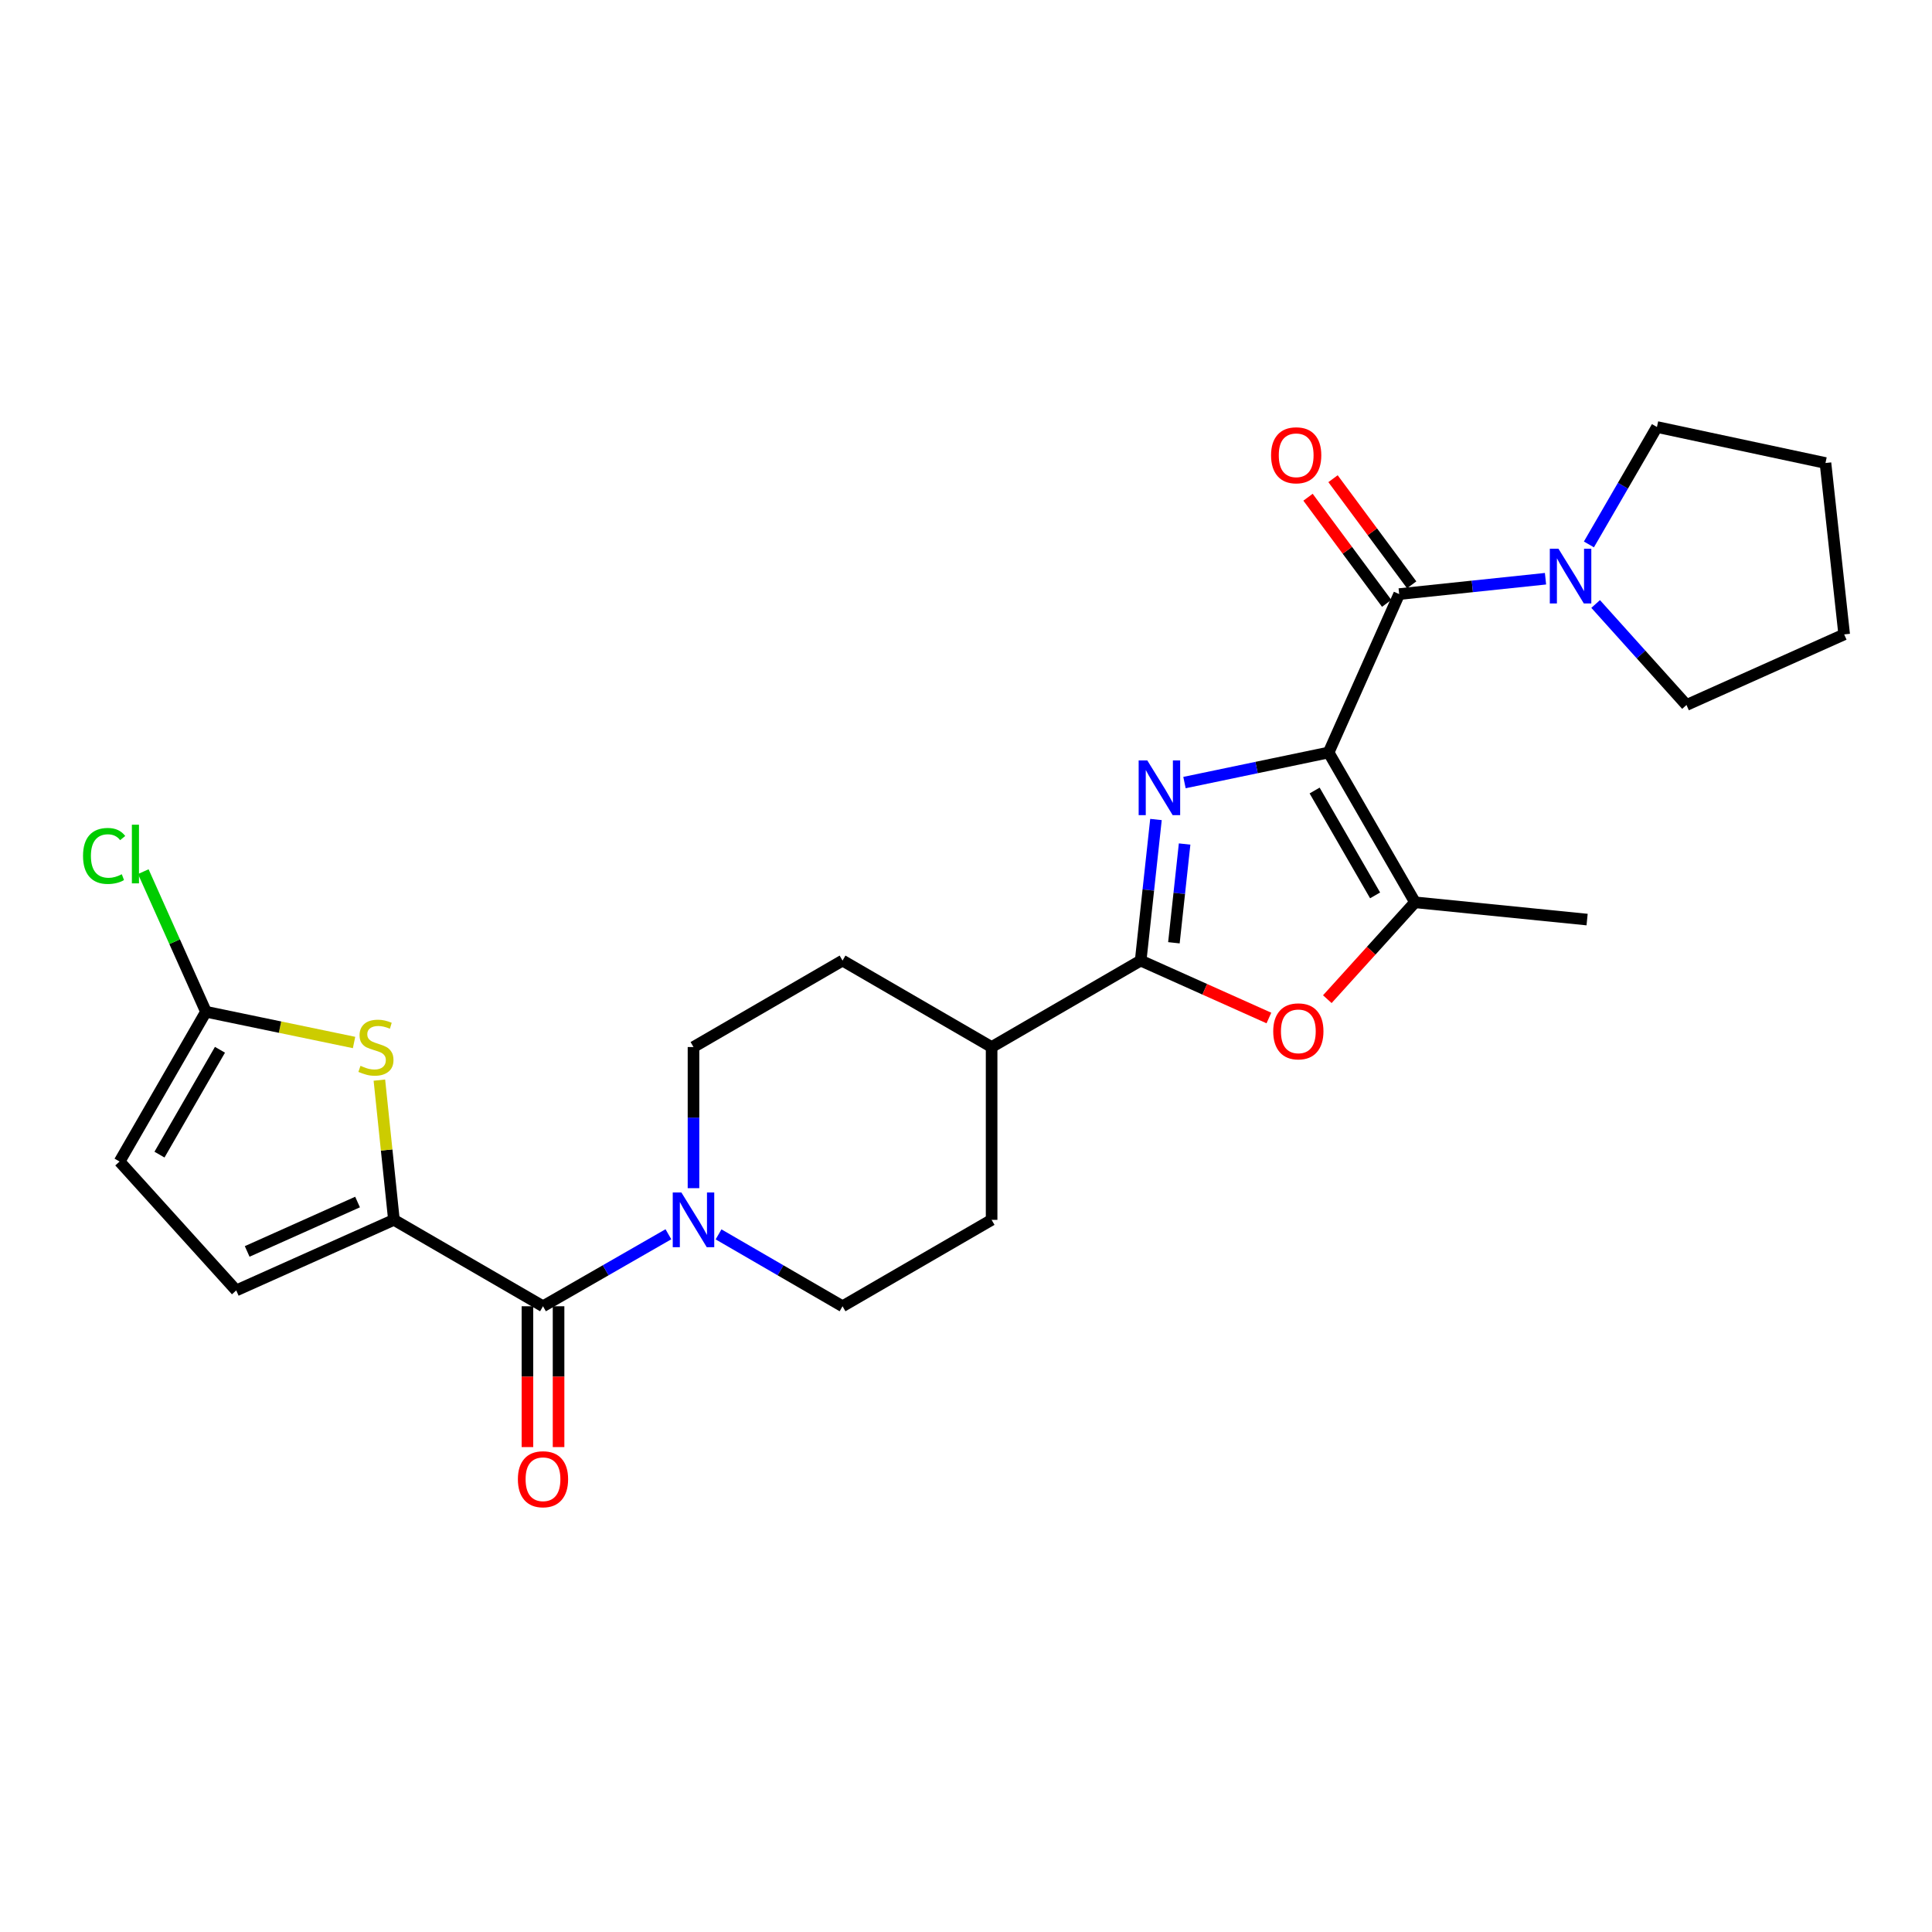 <?xml version='1.0' encoding='iso-8859-1'?>
<svg version='1.1' baseProfile='full'
              xmlns='http://www.w3.org/2000/svg'
                      xmlns:rdkit='http://www.rdkit.org/xml'
                      xmlns:xlink='http://www.w3.org/1999/xlink'
                  xml:space='preserve'
width='1000px' height='1000px' viewBox='0 0 1000 1000'>
<!-- END OF HEADER -->
<rect style='opacity:1.0;fill:#FFFFFF;stroke:none' width='1000' height='1000' x='0' y='0'> </rect>
<path class='bond-0' d='M 687.687,389.493 L 650.387,397.276' style='fill:none;fill-rule:evenodd;stroke:#000000;stroke-width:6px;stroke-linecap:butt;stroke-linejoin:miter;stroke-opacity:1' />
<path class='bond-0' d='M 650.387,397.276 L 613.086,405.058' style='fill:none;fill-rule:evenodd;stroke:#0000FF;stroke-width:6px;stroke-linecap:butt;stroke-linejoin:miter;stroke-opacity:1' />
<path class='bond-2' d='M 687.687,389.493 L 724.214,307.499' style='fill:none;fill-rule:evenodd;stroke:#000000;stroke-width:6px;stroke-linecap:butt;stroke-linejoin:miter;stroke-opacity:1' />
<path class='bond-3' d='M 687.687,389.493 L 732.411,467.031' style='fill:none;fill-rule:evenodd;stroke:#000000;stroke-width:6px;stroke-linecap:butt;stroke-linejoin:miter;stroke-opacity:1' />
<path class='bond-3' d='M 680.443,409.171 L 711.75,463.448' style='fill:none;fill-rule:evenodd;stroke:#000000;stroke-width:6px;stroke-linecap:butt;stroke-linejoin:miter;stroke-opacity:1' />
<path class='bond-1' d='M 598.33,424.174 L 594.369,460.685' style='fill:none;fill-rule:evenodd;stroke:#0000FF;stroke-width:6px;stroke-linecap:butt;stroke-linejoin:miter;stroke-opacity:1' />
<path class='bond-1' d='M 594.369,460.685 L 590.409,497.196' style='fill:none;fill-rule:evenodd;stroke:#000000;stroke-width:6px;stroke-linecap:butt;stroke-linejoin:miter;stroke-opacity:1' />
<path class='bond-1' d='M 613.155,436.864 L 610.383,462.422' style='fill:none;fill-rule:evenodd;stroke:#0000FF;stroke-width:6px;stroke-linecap:butt;stroke-linejoin:miter;stroke-opacity:1' />
<path class='bond-1' d='M 610.383,462.422 L 607.611,487.979' style='fill:none;fill-rule:evenodd;stroke:#000000;stroke-width:6px;stroke-linecap:butt;stroke-linejoin:miter;stroke-opacity:1' />
<path class='bond-13' d='M 590.409,497.196 L 513.256,541.946' style='fill:none;fill-rule:evenodd;stroke:#000000;stroke-width:6px;stroke-linecap:butt;stroke-linejoin:miter;stroke-opacity:1' />
<path class='bond-26' d='M 590.409,497.196 L 623.596,512.057' style='fill:none;fill-rule:evenodd;stroke:#000000;stroke-width:6px;stroke-linecap:butt;stroke-linejoin:miter;stroke-opacity:1' />
<path class='bond-26' d='M 623.596,512.057 L 656.783,526.918' style='fill:none;fill-rule:evenodd;stroke:#FF0000;stroke-width:6px;stroke-linecap:butt;stroke-linejoin:miter;stroke-opacity:1' />
<path class='bond-9' d='M 724.214,307.499 L 762.082,303.522' style='fill:none;fill-rule:evenodd;stroke:#000000;stroke-width:6px;stroke-linecap:butt;stroke-linejoin:miter;stroke-opacity:1' />
<path class='bond-9' d='M 762.082,303.522 L 799.95,299.546' style='fill:none;fill-rule:evenodd;stroke:#0000FF;stroke-width:6px;stroke-linecap:butt;stroke-linejoin:miter;stroke-opacity:1' />
<path class='bond-14' d='M 730.684,302.703 L 710.327,275.239' style='fill:none;fill-rule:evenodd;stroke:#000000;stroke-width:6px;stroke-linecap:butt;stroke-linejoin:miter;stroke-opacity:1' />
<path class='bond-14' d='M 710.327,275.239 L 689.97,247.775' style='fill:none;fill-rule:evenodd;stroke:#FF0000;stroke-width:6px;stroke-linecap:butt;stroke-linejoin:miter;stroke-opacity:1' />
<path class='bond-14' d='M 717.744,312.295 L 697.387,284.83' style='fill:none;fill-rule:evenodd;stroke:#000000;stroke-width:6px;stroke-linecap:butt;stroke-linejoin:miter;stroke-opacity:1' />
<path class='bond-14' d='M 697.387,284.83 L 677.03,257.366' style='fill:none;fill-rule:evenodd;stroke:#FF0000;stroke-width:6px;stroke-linecap:butt;stroke-linejoin:miter;stroke-opacity:1' />
<path class='bond-5' d='M 732.411,467.031 L 709.715,492.101' style='fill:none;fill-rule:evenodd;stroke:#000000;stroke-width:6px;stroke-linecap:butt;stroke-linejoin:miter;stroke-opacity:1' />
<path class='bond-5' d='M 709.715,492.101 L 687.019,517.171' style='fill:none;fill-rule:evenodd;stroke:#FF0000;stroke-width:6px;stroke-linecap:butt;stroke-linejoin:miter;stroke-opacity:1' />
<path class='bond-21' d='M 732.411,467.031 L 821.483,475.97' style='fill:none;fill-rule:evenodd;stroke:#000000;stroke-width:6px;stroke-linecap:butt;stroke-linejoin:miter;stroke-opacity:1' />
<path class='bond-4' d='M 203.893,631.394 L 281.055,676.118' style='fill:none;fill-rule:evenodd;stroke:#000000;stroke-width:6px;stroke-linecap:butt;stroke-linejoin:miter;stroke-opacity:1' />
<path class='bond-7' d='M 203.893,631.394 L 200.131,595.235' style='fill:none;fill-rule:evenodd;stroke:#000000;stroke-width:6px;stroke-linecap:butt;stroke-linejoin:miter;stroke-opacity:1' />
<path class='bond-7' d='M 200.131,595.235 L 196.369,559.075' style='fill:none;fill-rule:evenodd;stroke:#CCCC00;stroke-width:6px;stroke-linecap:butt;stroke-linejoin:miter;stroke-opacity:1' />
<path class='bond-11' d='M 203.893,631.394 L 122.275,667.922' style='fill:none;fill-rule:evenodd;stroke:#000000;stroke-width:6px;stroke-linecap:butt;stroke-linejoin:miter;stroke-opacity:1' />
<path class='bond-11' d='M 185.071,622.172 L 127.938,647.741' style='fill:none;fill-rule:evenodd;stroke:#000000;stroke-width:6px;stroke-linecap:butt;stroke-linejoin:miter;stroke-opacity:1' />
<path class='bond-6' d='M 281.055,676.118 L 313.51,657.484' style='fill:none;fill-rule:evenodd;stroke:#000000;stroke-width:6px;stroke-linecap:butt;stroke-linejoin:miter;stroke-opacity:1' />
<path class='bond-6' d='M 313.51,657.484 L 345.965,638.85' style='fill:none;fill-rule:evenodd;stroke:#0000FF;stroke-width:6px;stroke-linecap:butt;stroke-linejoin:miter;stroke-opacity:1' />
<path class='bond-15' d='M 273.002,676.118 L 273.002,712.564' style='fill:none;fill-rule:evenodd;stroke:#000000;stroke-width:6px;stroke-linecap:butt;stroke-linejoin:miter;stroke-opacity:1' />
<path class='bond-15' d='M 273.002,712.564 L 273.002,749.01' style='fill:none;fill-rule:evenodd;stroke:#FF0000;stroke-width:6px;stroke-linecap:butt;stroke-linejoin:miter;stroke-opacity:1' />
<path class='bond-15' d='M 289.109,676.118 L 289.109,712.564' style='fill:none;fill-rule:evenodd;stroke:#000000;stroke-width:6px;stroke-linecap:butt;stroke-linejoin:miter;stroke-opacity:1' />
<path class='bond-15' d='M 289.109,712.564 L 289.109,749.01' style='fill:none;fill-rule:evenodd;stroke:#FF0000;stroke-width:6px;stroke-linecap:butt;stroke-linejoin:miter;stroke-opacity:1' />
<path class='bond-10' d='M 183.261,539.595 L 144.934,531.639' style='fill:none;fill-rule:evenodd;stroke:#CCCC00;stroke-width:6px;stroke-linecap:butt;stroke-linejoin:miter;stroke-opacity:1' />
<path class='bond-10' d='M 144.934,531.639 L 106.607,523.683' style='fill:none;fill-rule:evenodd;stroke:#000000;stroke-width:6px;stroke-linecap:butt;stroke-linejoin:miter;stroke-opacity:1' />
<path class='bond-8' d='M 358.951,614.998 L 358.951,578.472' style='fill:none;fill-rule:evenodd;stroke:#0000FF;stroke-width:6px;stroke-linecap:butt;stroke-linejoin:miter;stroke-opacity:1' />
<path class='bond-8' d='M 358.951,578.472 L 358.951,541.946' style='fill:none;fill-rule:evenodd;stroke:#000000;stroke-width:6px;stroke-linecap:butt;stroke-linejoin:miter;stroke-opacity:1' />
<path class='bond-28' d='M 371.92,638.913 L 404.007,657.516' style='fill:none;fill-rule:evenodd;stroke:#0000FF;stroke-width:6px;stroke-linecap:butt;stroke-linejoin:miter;stroke-opacity:1' />
<path class='bond-28' d='M 404.007,657.516 L 436.095,676.118' style='fill:none;fill-rule:evenodd;stroke:#000000;stroke-width:6px;stroke-linecap:butt;stroke-linejoin:miter;stroke-opacity:1' />
<path class='bond-22' d='M 822.417,281.794 L 840.026,251.408' style='fill:none;fill-rule:evenodd;stroke:#0000FF;stroke-width:6px;stroke-linecap:butt;stroke-linejoin:miter;stroke-opacity:1' />
<path class='bond-22' d='M 840.026,251.408 L 857.635,221.022' style='fill:none;fill-rule:evenodd;stroke:#000000;stroke-width:6px;stroke-linecap:butt;stroke-linejoin:miter;stroke-opacity:1' />
<path class='bond-23' d='M 825.903,312.621 L 849.411,338.762' style='fill:none;fill-rule:evenodd;stroke:#0000FF;stroke-width:6px;stroke-linecap:butt;stroke-linejoin:miter;stroke-opacity:1' />
<path class='bond-23' d='M 849.411,338.762 L 872.918,364.903' style='fill:none;fill-rule:evenodd;stroke:#000000;stroke-width:6px;stroke-linecap:butt;stroke-linejoin:miter;stroke-opacity:1' />
<path class='bond-20' d='M 106.607,523.683 L 90.39,487.421' style='fill:none;fill-rule:evenodd;stroke:#000000;stroke-width:6px;stroke-linecap:butt;stroke-linejoin:miter;stroke-opacity:1' />
<path class='bond-20' d='M 90.39,487.421 L 74.173,451.16' style='fill:none;fill-rule:evenodd;stroke:#00CC00;stroke-width:6px;stroke-linecap:butt;stroke-linejoin:miter;stroke-opacity:1' />
<path class='bond-29' d='M 106.607,523.683 L 61.892,601.211' style='fill:none;fill-rule:evenodd;stroke:#000000;stroke-width:6px;stroke-linecap:butt;stroke-linejoin:miter;stroke-opacity:1' />
<path class='bond-29' d='M 113.852,543.359 L 82.552,597.629' style='fill:none;fill-rule:evenodd;stroke:#000000;stroke-width:6px;stroke-linecap:butt;stroke-linejoin:miter;stroke-opacity:1' />
<path class='bond-12' d='M 122.275,667.922 L 61.892,601.211' style='fill:none;fill-rule:evenodd;stroke:#000000;stroke-width:6px;stroke-linecap:butt;stroke-linejoin:miter;stroke-opacity:1' />
<path class='bond-18' d='M 513.256,541.946 L 513.256,631.394' style='fill:none;fill-rule:evenodd;stroke:#000000;stroke-width:6px;stroke-linecap:butt;stroke-linejoin:miter;stroke-opacity:1' />
<path class='bond-19' d='M 513.256,541.946 L 436.095,497.196' style='fill:none;fill-rule:evenodd;stroke:#000000;stroke-width:6px;stroke-linecap:butt;stroke-linejoin:miter;stroke-opacity:1' />
<path class='bond-16' d='M 436.095,676.118 L 513.256,631.394' style='fill:none;fill-rule:evenodd;stroke:#000000;stroke-width:6px;stroke-linecap:butt;stroke-linejoin:miter;stroke-opacity:1' />
<path class='bond-17' d='M 358.951,541.946 L 436.095,497.196' style='fill:none;fill-rule:evenodd;stroke:#000000;stroke-width:6px;stroke-linecap:butt;stroke-linejoin:miter;stroke-opacity:1' />
<path class='bond-24' d='M 857.635,221.022 L 944.863,239.653' style='fill:none;fill-rule:evenodd;stroke:#000000;stroke-width:6px;stroke-linecap:butt;stroke-linejoin:miter;stroke-opacity:1' />
<path class='bond-25' d='M 872.918,364.903 L 954.545,328.367' style='fill:none;fill-rule:evenodd;stroke:#000000;stroke-width:6px;stroke-linecap:butt;stroke-linejoin:miter;stroke-opacity:1' />
<path class='bond-27' d='M 944.863,239.653 L 954.545,328.367' style='fill:none;fill-rule:evenodd;stroke:#000000;stroke-width:6px;stroke-linecap:butt;stroke-linejoin:miter;stroke-opacity:1' />
<path  class='atom-1' d='M 593.849 393.606
L 603.129 408.606
Q 604.049 410.086, 605.529 412.766
Q 607.009 415.446, 607.089 415.606
L 607.089 393.606
L 610.849 393.606
L 610.849 421.926
L 606.969 421.926
L 597.009 405.526
Q 595.849 403.606, 594.609 401.406
Q 593.409 399.206, 593.049 398.526
L 593.049 421.926
L 589.369 421.926
L 589.369 393.606
L 593.849 393.606
' fill='#0000FF'/>
<path  class='atom-6' d='M 659.019 533.821
Q 659.019 527.021, 662.379 523.221
Q 665.739 519.421, 672.019 519.421
Q 678.299 519.421, 681.659 523.221
Q 685.019 527.021, 685.019 533.821
Q 685.019 540.701, 681.619 544.621
Q 678.219 548.501, 672.019 548.501
Q 665.779 548.501, 662.379 544.621
Q 659.019 540.741, 659.019 533.821
M 672.019 545.301
Q 676.339 545.301, 678.659 542.421
Q 681.019 539.501, 681.019 533.821
Q 681.019 528.261, 678.659 525.461
Q 676.339 522.621, 672.019 522.621
Q 667.699 522.621, 665.339 525.421
Q 663.019 528.221, 663.019 533.821
Q 663.019 539.541, 665.339 542.421
Q 667.699 545.301, 672.019 545.301
' fill='#FF0000'/>
<path  class='atom-8' d='M 186.587 551.666
Q 186.907 551.786, 188.227 552.346
Q 189.547 552.906, 190.987 553.266
Q 192.467 553.586, 193.907 553.586
Q 196.587 553.586, 198.147 552.306
Q 199.707 550.986, 199.707 548.706
Q 199.707 547.146, 198.907 546.186
Q 198.147 545.226, 196.947 544.706
Q 195.747 544.186, 193.747 543.586
Q 191.227 542.826, 189.707 542.106
Q 188.227 541.386, 187.147 539.866
Q 186.107 538.346, 186.107 535.786
Q 186.107 532.226, 188.507 530.026
Q 190.947 527.826, 195.747 527.826
Q 199.027 527.826, 202.747 529.386
L 201.827 532.466
Q 198.427 531.066, 195.867 531.066
Q 193.107 531.066, 191.587 532.226
Q 190.067 533.346, 190.107 535.306
Q 190.107 536.826, 190.867 537.746
Q 191.667 538.666, 192.787 539.186
Q 193.947 539.706, 195.867 540.306
Q 198.427 541.106, 199.947 541.906
Q 201.467 542.706, 202.547 544.346
Q 203.667 545.946, 203.667 548.706
Q 203.667 552.626, 201.027 554.746
Q 198.427 556.826, 194.067 556.826
Q 191.547 556.826, 189.627 556.266
Q 187.747 555.746, 185.507 554.826
L 186.587 551.666
' fill='#CCCC00'/>
<path  class='atom-9' d='M 352.691 617.234
L 361.971 632.234
Q 362.891 633.714, 364.371 636.394
Q 365.851 639.074, 365.931 639.234
L 365.931 617.234
L 369.691 617.234
L 369.691 645.554
L 365.811 645.554
L 355.851 629.154
Q 354.691 627.234, 353.451 625.034
Q 352.251 622.834, 351.891 622.154
L 351.891 645.554
L 348.211 645.554
L 348.211 617.234
L 352.691 617.234
' fill='#0000FF'/>
<path  class='atom-10' d='M 806.66 284.024
L 815.94 299.024
Q 816.86 300.504, 818.34 303.184
Q 819.82 305.864, 819.9 306.024
L 819.9 284.024
L 823.66 284.024
L 823.66 312.344
L 819.78 312.344
L 809.82 295.944
Q 808.66 294.024, 807.42 291.824
Q 806.22 289.624, 805.86 288.944
L 805.86 312.344
L 802.18 312.344
L 802.18 284.024
L 806.66 284.024
' fill='#0000FF'/>
<path  class='atom-15' d='M 657.9 235.652
Q 657.9 228.852, 661.26 225.052
Q 664.62 221.252, 670.9 221.252
Q 677.18 221.252, 680.54 225.052
Q 683.9 228.852, 683.9 235.652
Q 683.9 242.532, 680.5 246.452
Q 677.1 250.332, 670.9 250.332
Q 664.66 250.332, 661.26 246.452
Q 657.9 242.572, 657.9 235.652
M 670.9 247.132
Q 675.22 247.132, 677.54 244.252
Q 679.9 241.332, 679.9 235.652
Q 679.9 230.092, 677.54 227.292
Q 675.22 224.452, 670.9 224.452
Q 666.58 224.452, 664.22 227.252
Q 661.9 230.052, 661.9 235.652
Q 661.9 241.372, 664.22 244.252
Q 666.58 247.132, 670.9 247.132
' fill='#FF0000'/>
<path  class='atom-16' d='M 268.055 765.646
Q 268.055 758.846, 271.415 755.046
Q 274.775 751.246, 281.055 751.246
Q 287.335 751.246, 290.695 755.046
Q 294.055 758.846, 294.055 765.646
Q 294.055 772.526, 290.655 776.446
Q 287.255 780.326, 281.055 780.326
Q 274.815 780.326, 271.415 776.446
Q 268.055 772.566, 268.055 765.646
M 281.055 777.126
Q 285.375 777.126, 287.695 774.246
Q 290.055 771.326, 290.055 765.646
Q 290.055 760.086, 287.695 757.286
Q 285.375 754.446, 281.055 754.446
Q 276.735 754.446, 274.375 757.246
Q 272.055 760.046, 272.055 765.646
Q 272.055 771.366, 274.375 774.246
Q 276.735 777.126, 281.055 777.126
' fill='#FF0000'/>
<path  class='atom-21' d='M 42.977 443.027
Q 42.977 435.987, 46.257 432.307
Q 49.577 428.587, 55.857 428.587
Q 61.697 428.587, 64.817 432.707
L 62.177 434.867
Q 59.897 431.867, 55.857 431.867
Q 51.577 431.867, 49.297 434.747
Q 47.057 437.587, 47.057 443.027
Q 47.057 448.627, 49.377 451.507
Q 51.737 454.387, 56.297 454.387
Q 59.417 454.387, 63.057 452.507
L 64.177 455.507
Q 62.697 456.467, 60.457 457.027
Q 58.217 457.587, 55.737 457.587
Q 49.577 457.587, 46.257 453.827
Q 42.977 450.067, 42.977 443.027
' fill='#00CC00'/>
<path  class='atom-21' d='M 68.257 426.867
L 71.937 426.867
L 71.937 457.227
L 68.257 457.227
L 68.257 426.867
' fill='#00CC00'/>
</svg>
